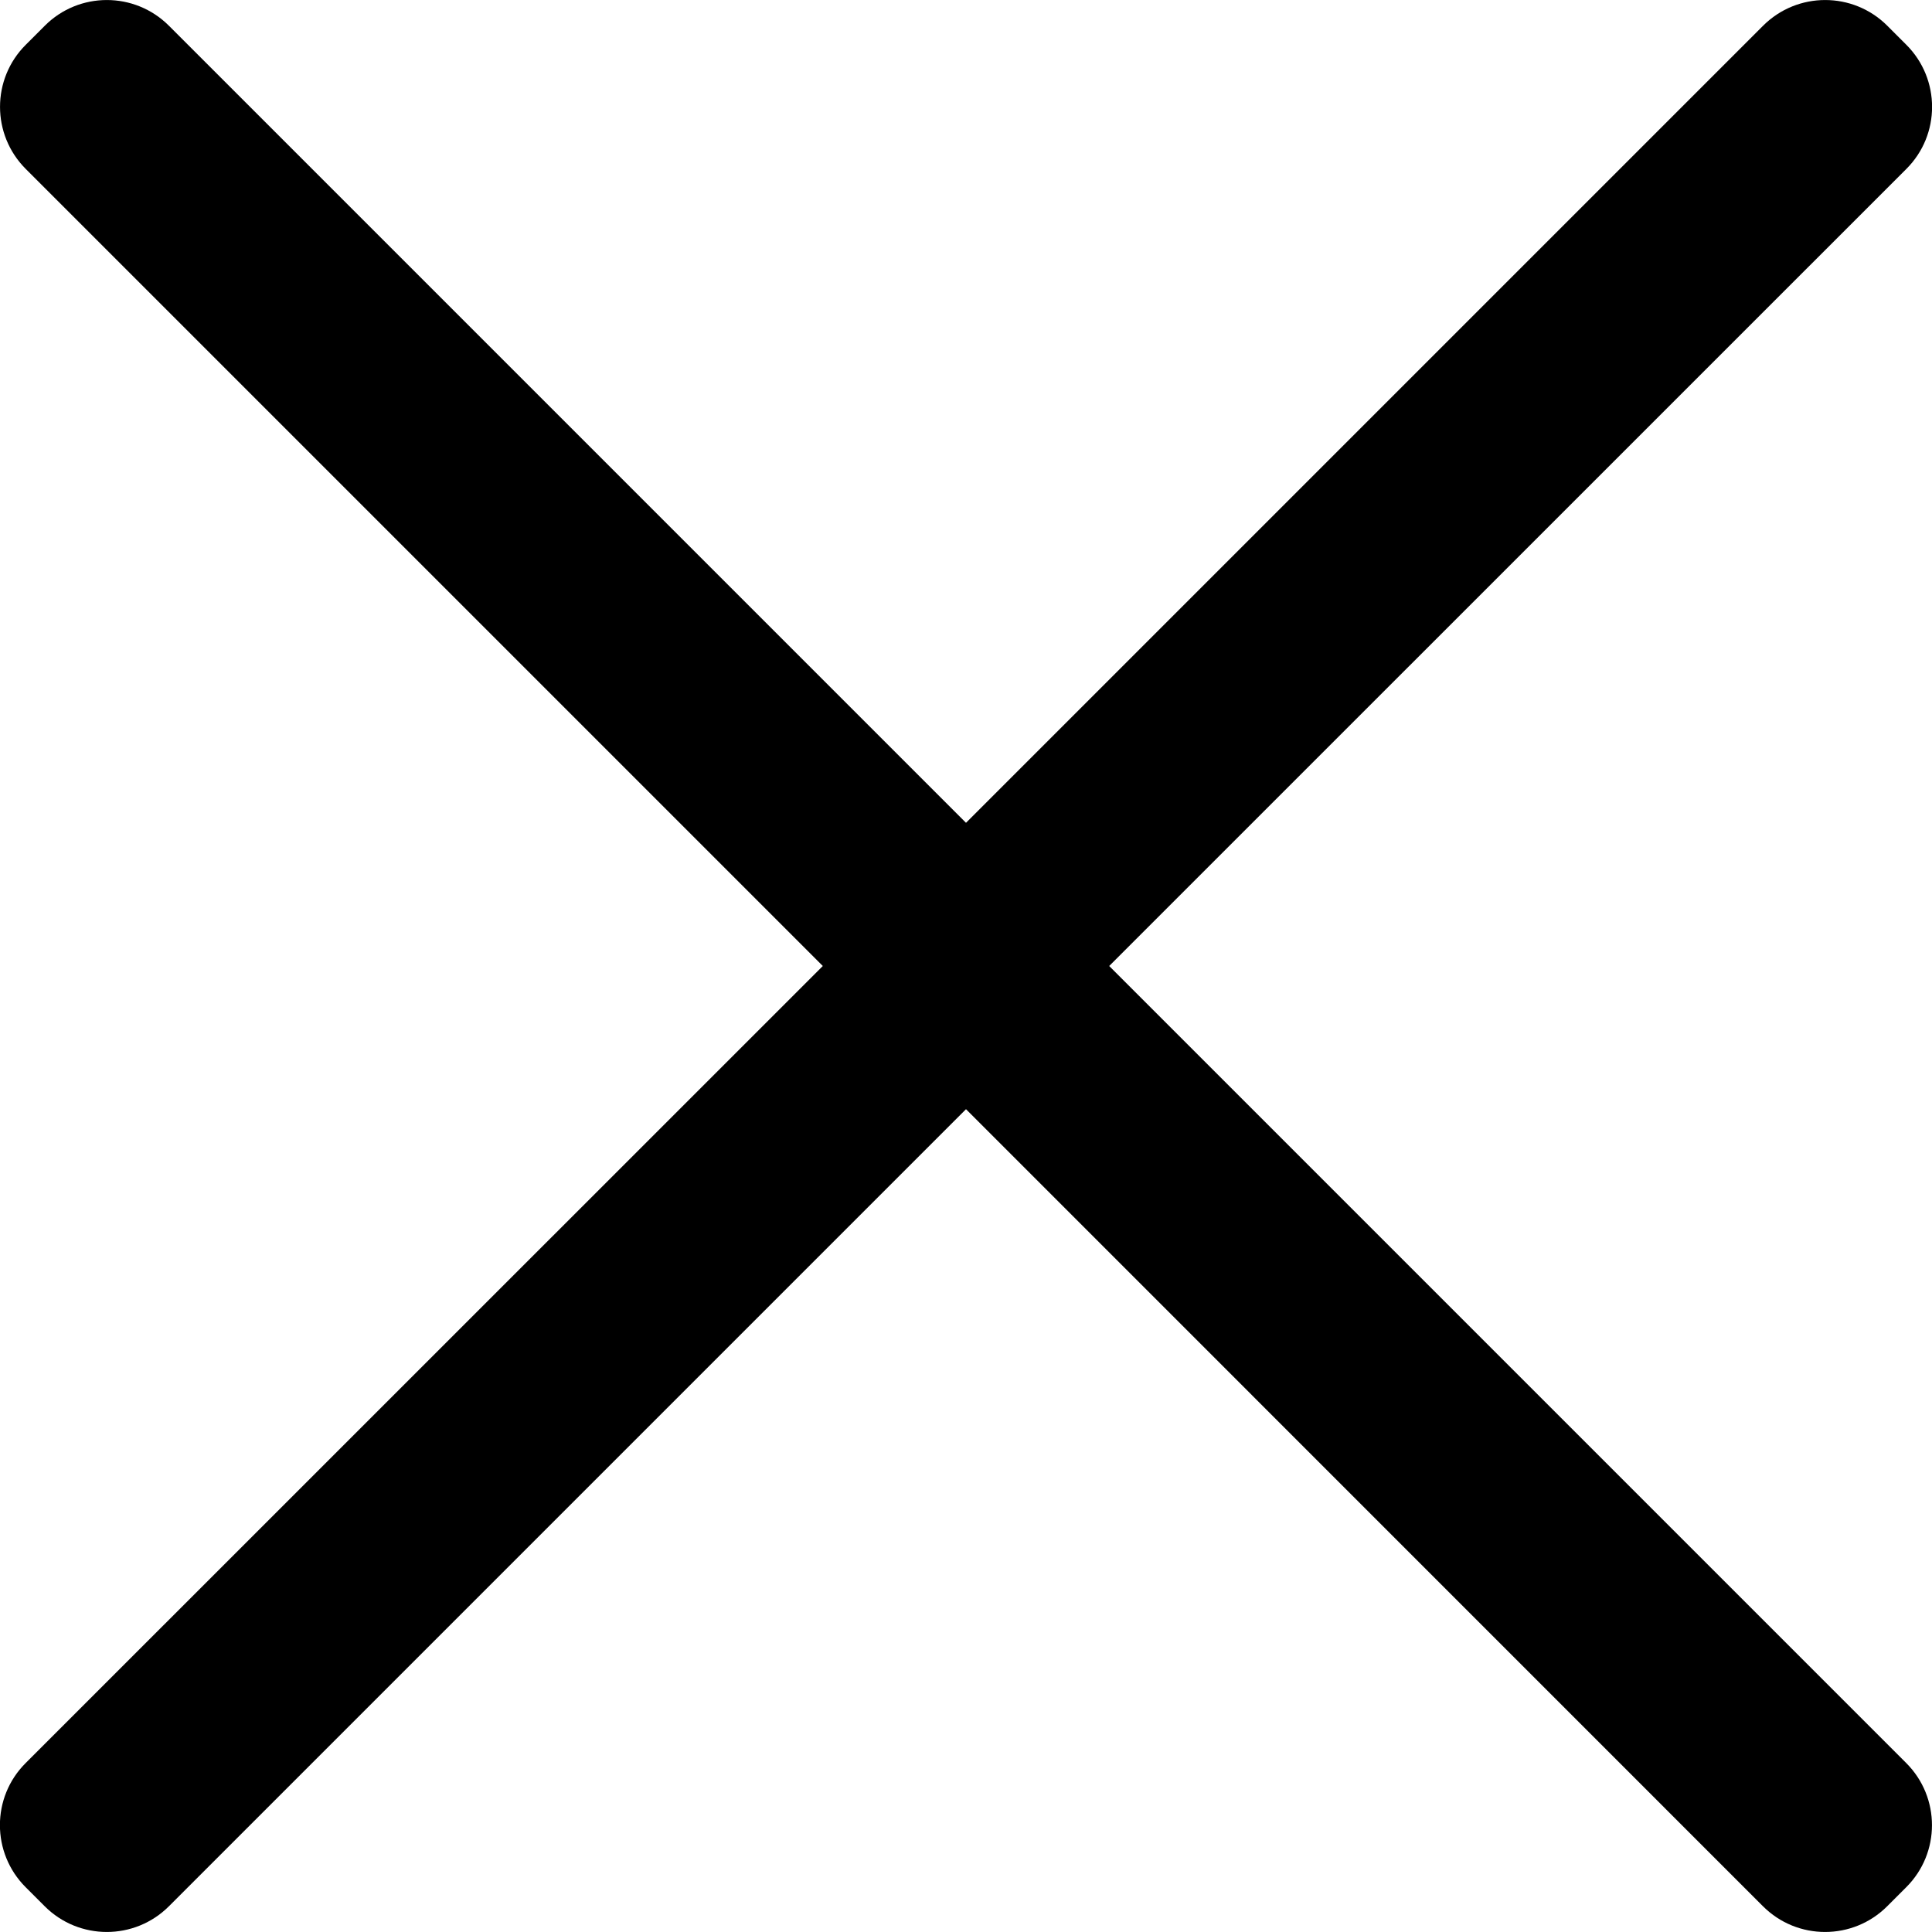 <svg xmlns="http://www.w3.org/2000/svg" xml:space="preserve" viewBox="0 0 1920 1920" width="1920" height="1920">
	<path fill-rule="evenodd" clip-rule="evenodd" d="M167.9 25.6 960 817.7l792.1-792.1c34.1-34.1 89.4-34.1 123.5 0l18.9 18.9c34.1 34.1 34.1 89.4 0 123.4L1102.3 960l792.1 792.1c34.1 34.1 34.1 89.4 0 123.4l-18.9 18.9c-34.1 34.1-89.4 34.1-123.5 0l-792-792.1-792.1 792.1c-34.1 34.1-89.4 34.1-123.5 0l-18.9-18.9c-34.1-34.1-34.1-89.4 0-123.4L817.7 960 25.6 167.9c-34.1-34.1-34.1-89.4 0-123.4l18.9-18.9c34-34.1 89.3-34.1 123.4 0z"/>
</svg>